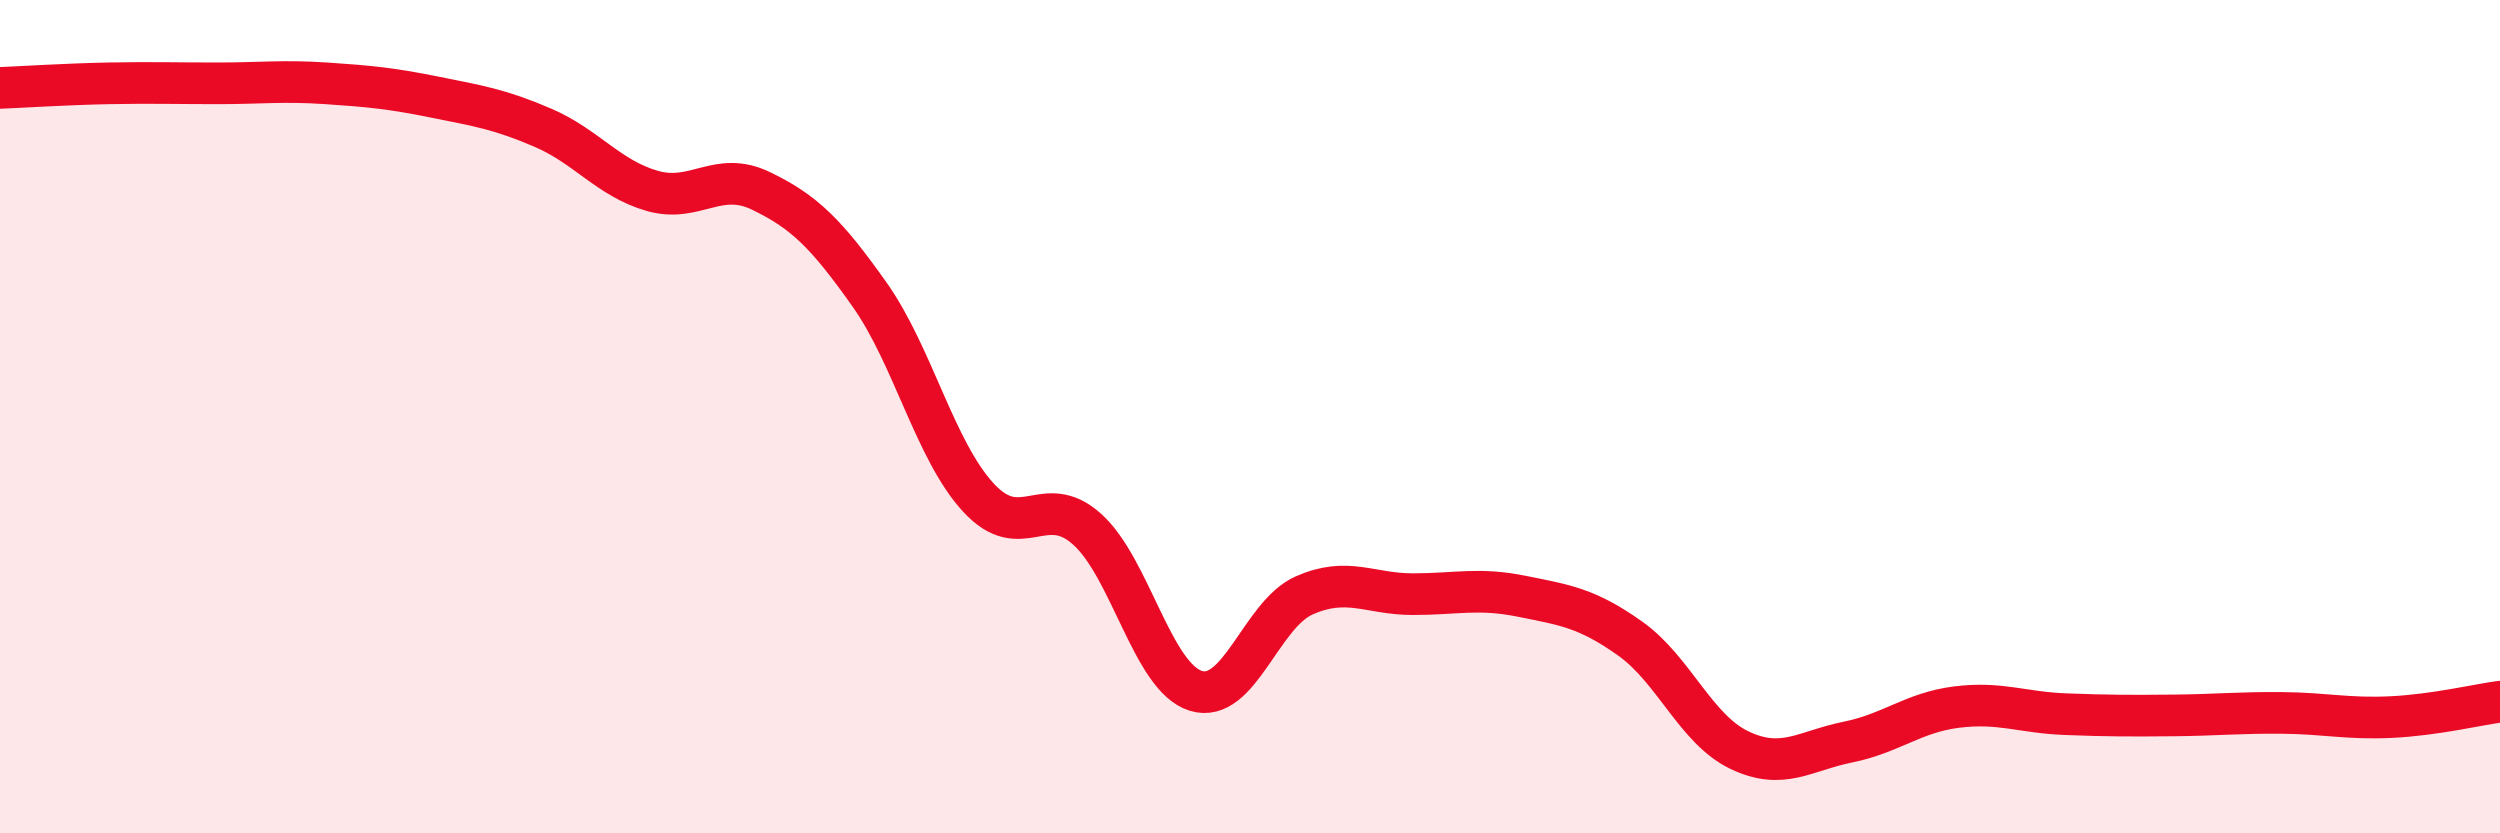 
    <svg width="60" height="20" viewBox="0 0 60 20" xmlns="http://www.w3.org/2000/svg">
      <path
        d="M 0,2.11 C 0.52,2.09 1.57,2.02 2.61,2 C 3.65,1.98 4.18,2 5.22,2 C 6.26,2 6.79,1.93 7.83,2 C 8.87,2.07 9.39,2.12 10.43,2.33 C 11.47,2.54 12,2.62 13.04,3.07 C 14.08,3.52 14.61,4.28 15.65,4.58 C 16.69,4.88 17.22,4.08 18.26,4.58 C 19.3,5.08 19.83,5.6 20.87,7.07 C 21.91,8.54 22.44,10.81 23.48,11.94 C 24.52,13.07 25.05,11.77 26.09,12.7 C 27.13,13.63 27.66,16.26 28.7,16.58 C 29.74,16.9 30.26,14.75 31.3,14.29 C 32.34,13.83 32.87,14.26 33.91,14.26 C 34.95,14.26 35.48,14.1 36.52,14.31 C 37.56,14.52 38.09,14.59 39.13,15.33 C 40.17,16.07 40.7,17.5 41.74,18 C 42.78,18.5 43.31,18.02 44.35,17.81 C 45.39,17.6 45.92,17.1 46.96,16.97 C 48,16.84 48.53,17.1 49.57,17.14 C 50.61,17.18 51.13,17.18 52.17,17.17 C 53.21,17.16 53.74,17.1 54.78,17.11 C 55.82,17.12 56.35,17.26 57.39,17.21 C 58.43,17.16 59.48,16.91 60,16.84L60 20L0 20Z"
        fill="#EB0A25"
        opacity="0.1"
        stroke-linecap="round"
        stroke-linejoin="round"
      />
      <path
        d="M 0,2.11 C 0.52,2.09 1.57,2.02 2.61,2 C 3.65,1.98 4.18,2 5.22,2 C 6.26,2 6.79,1.93 7.83,2 C 8.87,2.07 9.39,2.12 10.43,2.33 C 11.47,2.54 12,2.62 13.04,3.07 C 14.08,3.52 14.61,4.28 15.65,4.58 C 16.69,4.88 17.22,4.08 18.26,4.58 C 19.3,5.08 19.83,5.6 20.87,7.07 C 21.91,8.54 22.44,10.81 23.48,11.94 C 24.52,13.07 25.05,11.77 26.09,12.7 C 27.13,13.63 27.66,16.26 28.7,16.58 C 29.74,16.9 30.26,14.75 31.3,14.29 C 32.34,13.83 32.87,14.26 33.91,14.26 C 34.95,14.26 35.48,14.1 36.52,14.31 C 37.56,14.52 38.09,14.59 39.13,15.33 C 40.17,16.07 40.7,17.5 41.74,18 C 42.78,18.5 43.31,18.02 44.35,17.81 C 45.39,17.6 45.92,17.1 46.96,16.97 C 48,16.84 48.53,17.1 49.57,17.14 C 50.61,17.18 51.13,17.18 52.17,17.17 C 53.21,17.16 53.74,17.1 54.78,17.11 C 55.82,17.12 56.35,17.26 57.39,17.21 C 58.43,17.16 59.48,16.91 60,16.84"
        stroke="#EB0A25"
        stroke-width="1"
        fill="none"
        stroke-linecap="round"
        stroke-linejoin="round"
      />
    </svg>
  